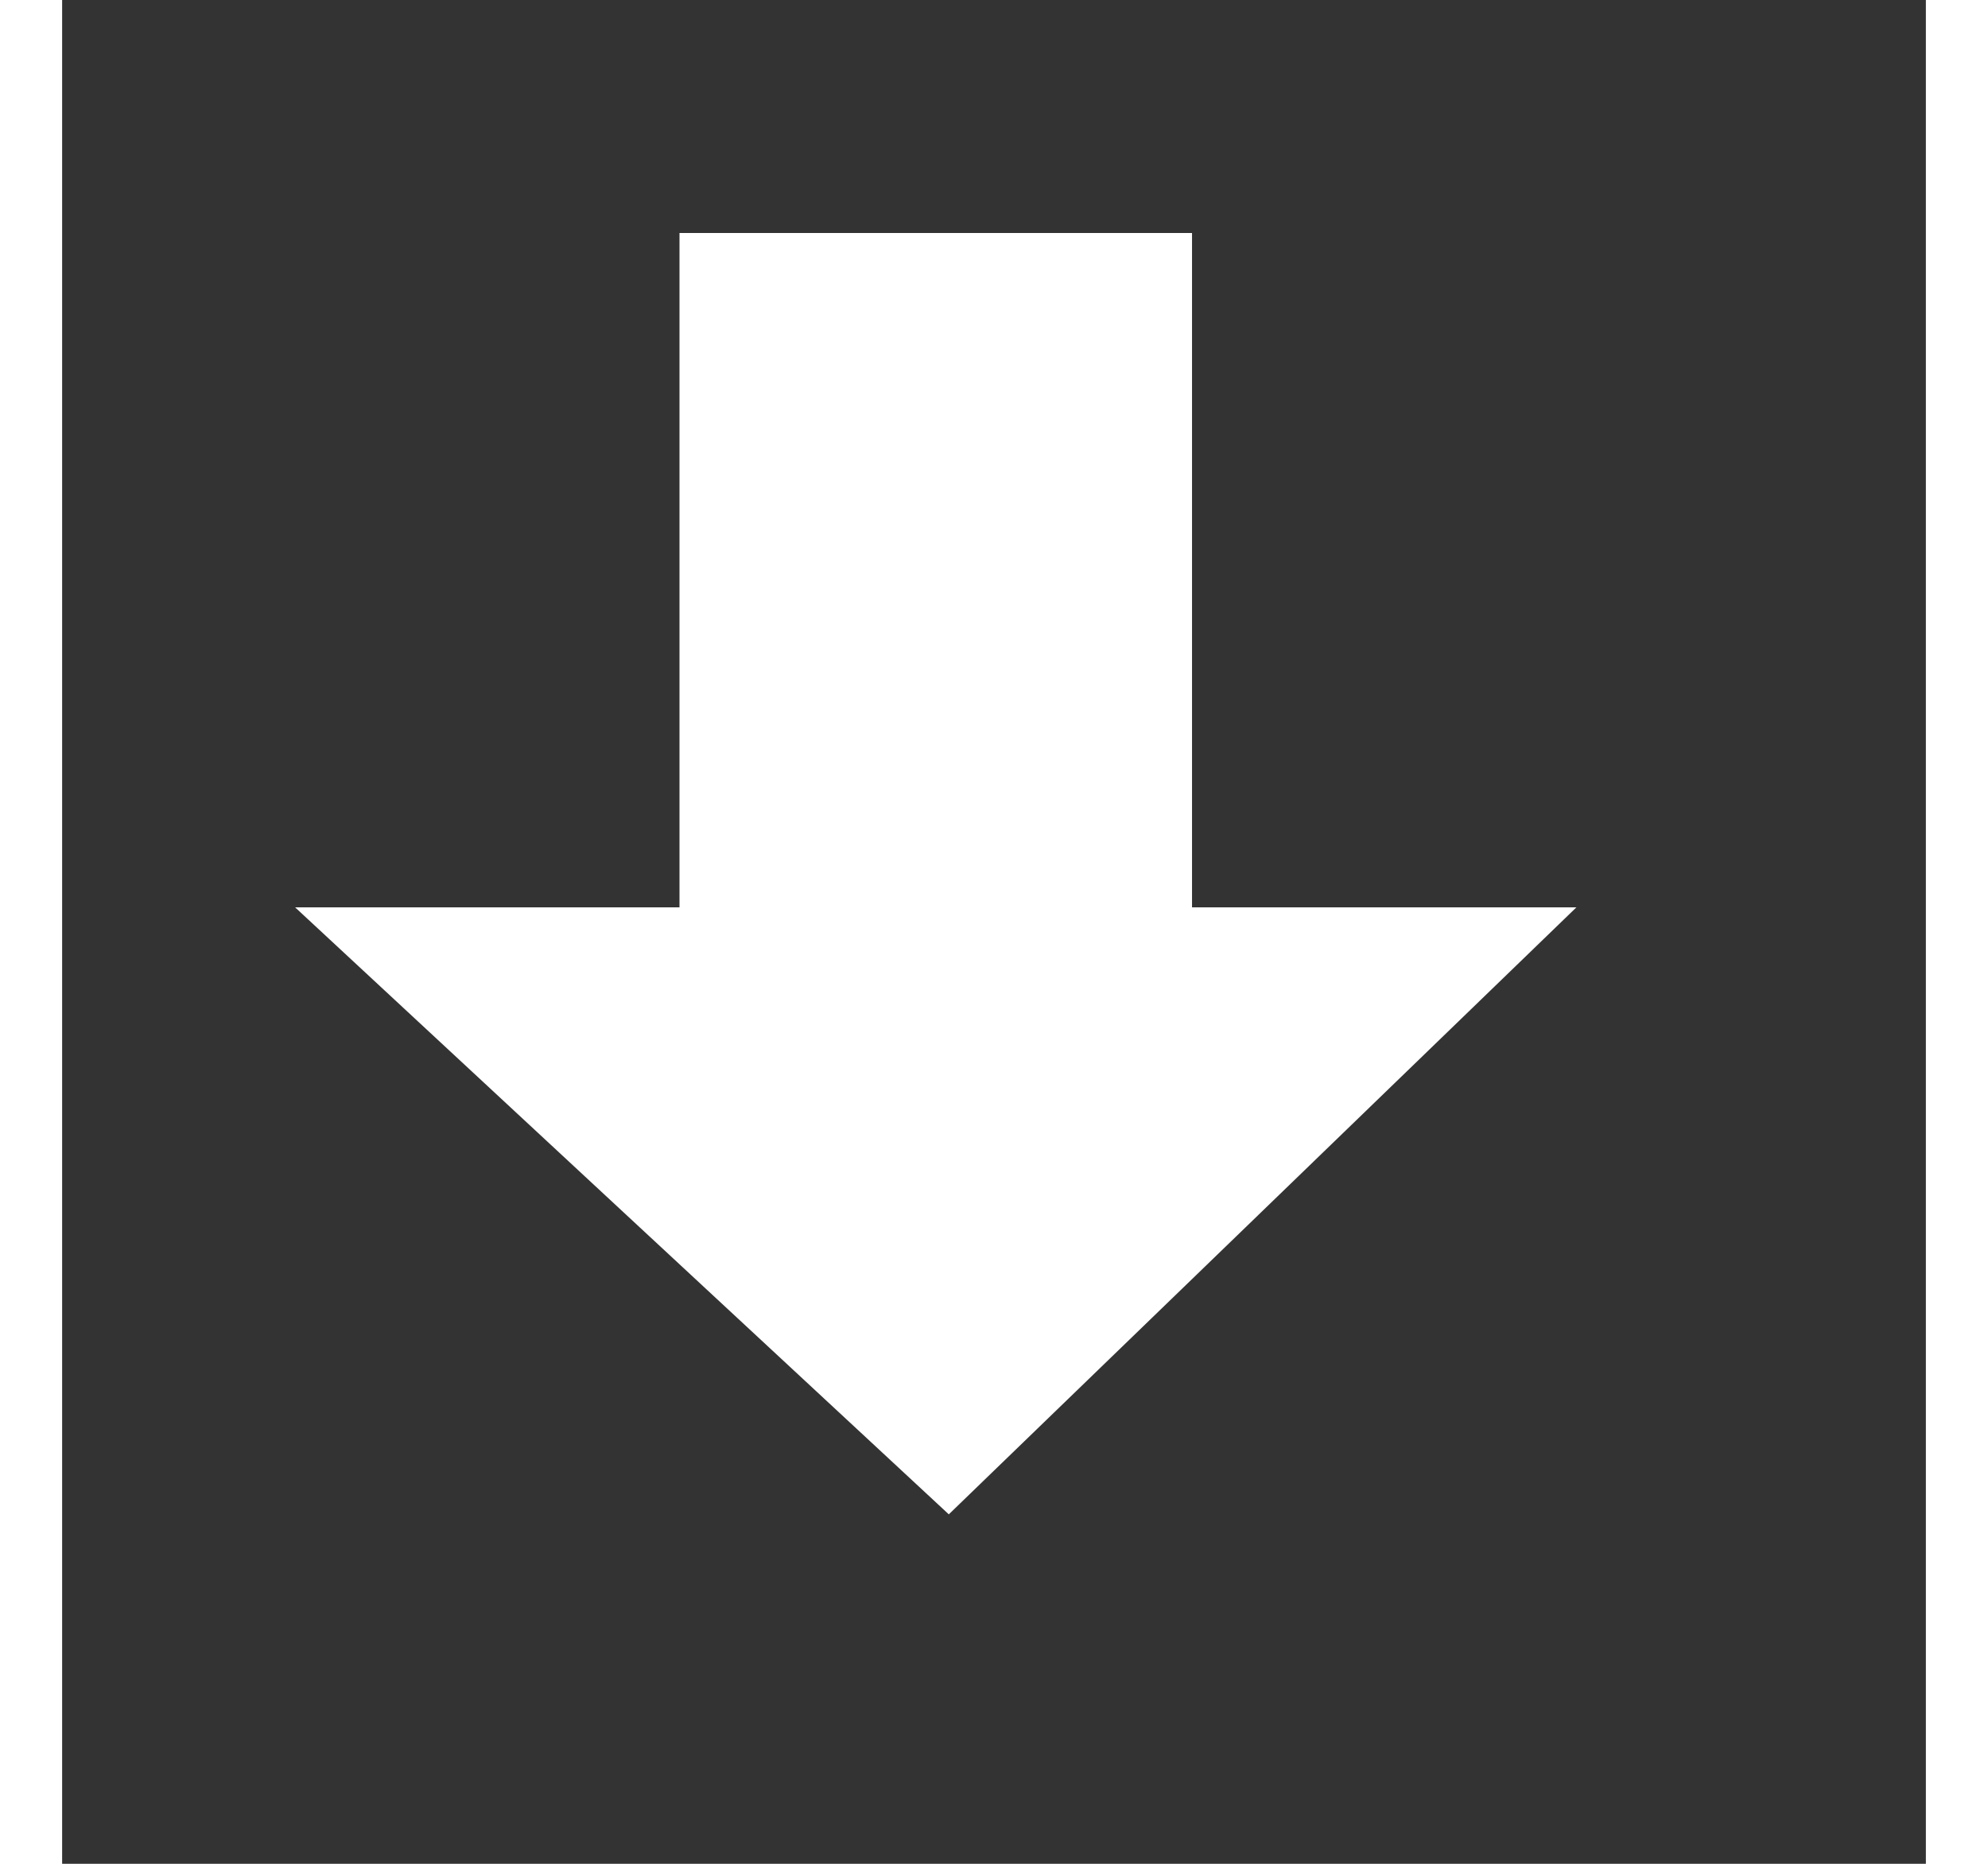 <?xml version="1.0" encoding="utf-8"?>
<svg width="16" height="15" viewBox="0 0 16 16" fill="none" xmlns="http://www.w3.org/2000/svg">
    <rect x="0" y="0" width="16" height="16" fill="#333333" stroke="none"/>
    <path d="M5.3 2V7.789H2L7.612 13L13 7.789H9.7V2H5.3Z" fill="white"></path>
</svg>